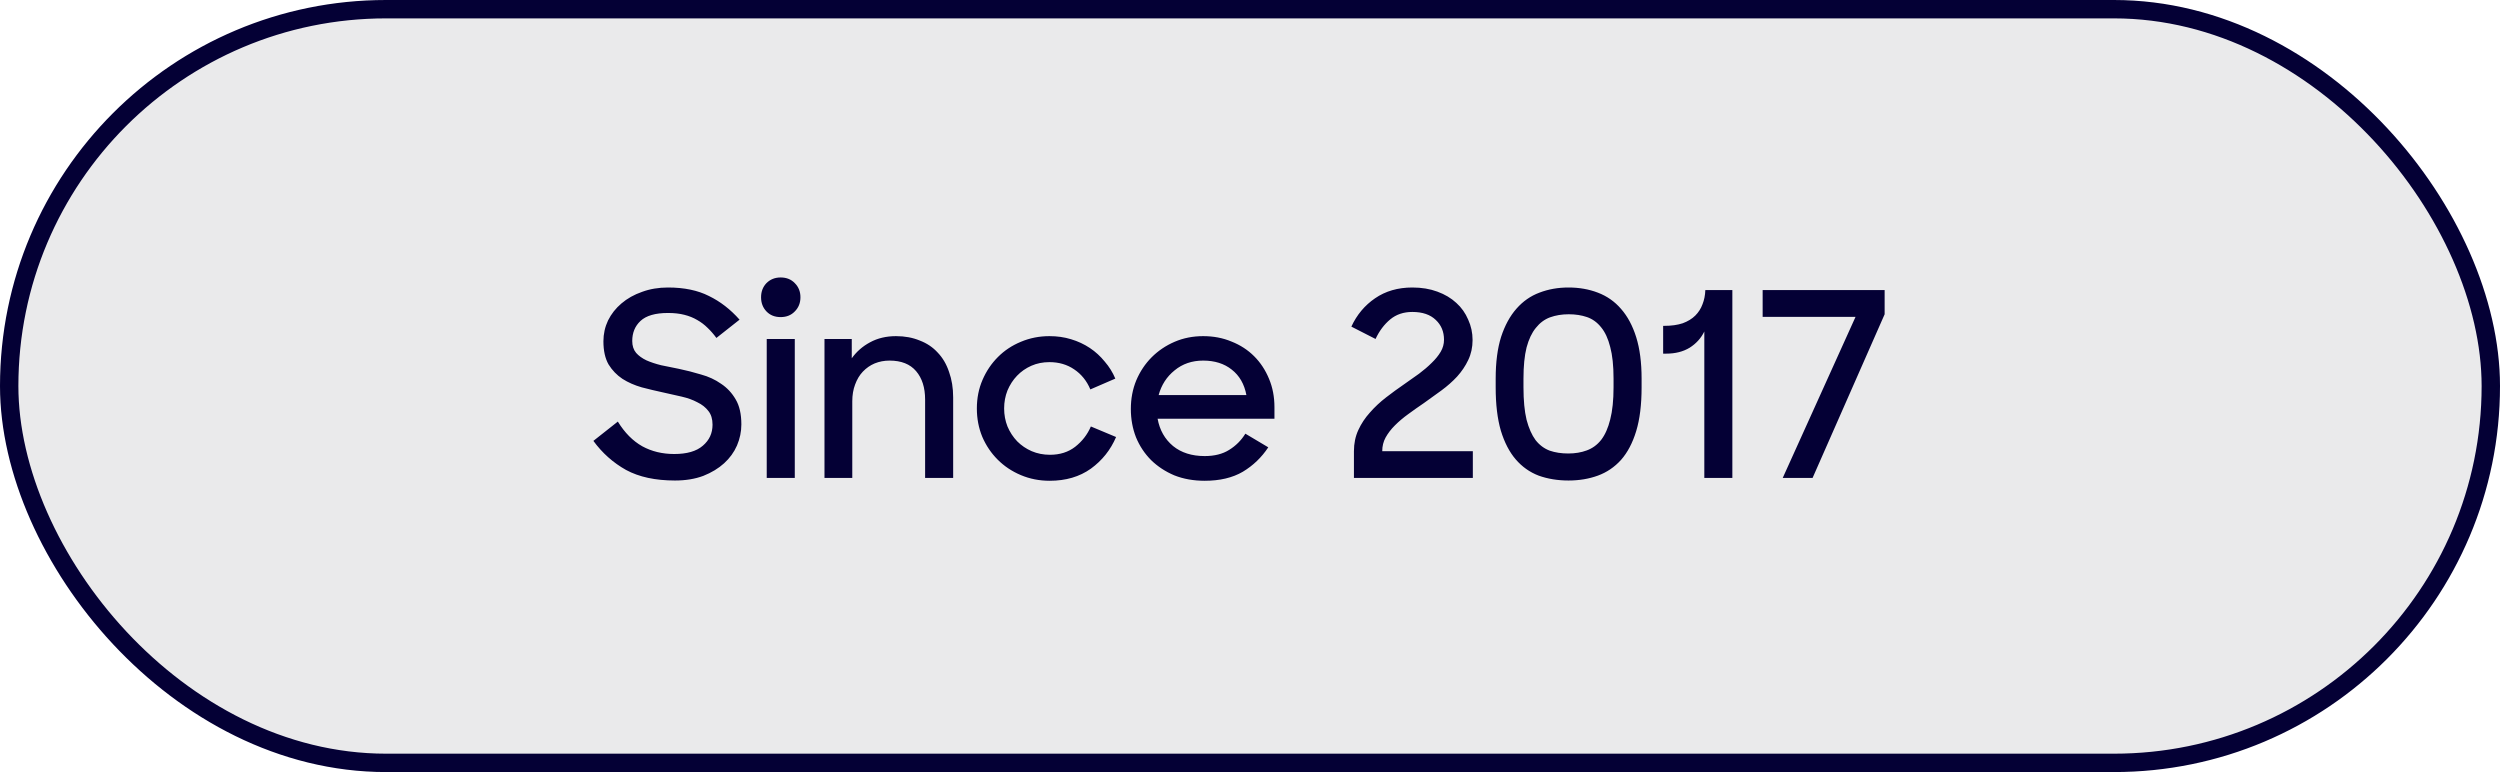 <svg width="136" height="42" viewBox="0 0 136 42" fill="none" xmlns="http://www.w3.org/2000/svg">
<rect x="0.5" y="0.5" width="135" height="41" rx="20.5" fill="#EAEAEB"/>
<path d="M36.718 26.14C35.654 26.14 34.767 25.949 34.058 25.566C33.358 25.174 32.765 24.647 32.28 23.984L33.61 22.934C33.983 23.541 34.427 23.989 34.94 24.278C35.453 24.558 36.032 24.698 36.676 24.698C37.367 24.698 37.885 24.549 38.23 24.25C38.585 23.951 38.762 23.569 38.762 23.102C38.762 22.794 38.687 22.547 38.538 22.36C38.389 22.164 38.188 22.005 37.936 21.884C37.693 21.753 37.409 21.651 37.082 21.576C36.765 21.501 36.433 21.427 36.088 21.352C35.696 21.268 35.304 21.175 34.912 21.072C34.52 20.96 34.17 20.806 33.862 20.61C33.554 20.405 33.302 20.143 33.106 19.826C32.919 19.499 32.826 19.079 32.826 18.566C32.826 18.165 32.91 17.787 33.078 17.432C33.255 17.077 33.498 16.769 33.806 16.508C34.123 16.237 34.497 16.027 34.926 15.878C35.355 15.719 35.827 15.64 36.34 15.64C37.217 15.64 37.959 15.794 38.566 16.102C39.182 16.401 39.737 16.83 40.232 17.39L38.972 18.384C38.823 18.179 38.664 17.997 38.496 17.838C38.328 17.67 38.137 17.525 37.922 17.404C37.717 17.283 37.483 17.189 37.222 17.124C36.97 17.059 36.676 17.026 36.34 17.026C35.649 17.026 35.15 17.171 34.842 17.46C34.543 17.74 34.394 18.104 34.394 18.552C34.394 18.813 34.464 19.028 34.604 19.196C34.744 19.355 34.931 19.49 35.164 19.602C35.397 19.705 35.663 19.793 35.962 19.868C36.27 19.933 36.592 19.999 36.928 20.064C37.329 20.148 37.731 20.251 38.132 20.372C38.543 20.484 38.907 20.652 39.224 20.876C39.551 21.091 39.817 21.375 40.022 21.73C40.227 22.075 40.33 22.528 40.33 23.088C40.33 23.48 40.251 23.863 40.092 24.236C39.933 24.6 39.7 24.922 39.392 25.202C39.084 25.482 38.706 25.711 38.258 25.888C37.81 26.056 37.297 26.14 36.718 26.14ZM41.71 18.44L43.236 18.44L43.236 26L41.71 26L41.71 18.44ZM41.402 16.172C41.402 15.864 41.5 15.607 41.696 15.402C41.902 15.197 42.158 15.094 42.466 15.094C42.784 15.094 43.04 15.197 43.236 15.402C43.442 15.607 43.544 15.864 43.544 16.172C43.544 16.48 43.442 16.737 43.236 16.942C43.04 17.147 42.784 17.25 42.466 17.25C42.149 17.25 41.892 17.147 41.696 16.942C41.5 16.737 41.402 16.48 41.402 16.172ZM44.852 18.44L46.336 18.44L46.336 19.49C46.597 19.126 46.928 18.837 47.33 18.622C47.74 18.398 48.212 18.286 48.744 18.286C49.22 18.286 49.649 18.365 50.032 18.524C50.424 18.673 50.75 18.893 51.012 19.182C51.282 19.462 51.488 19.812 51.628 20.232C51.777 20.643 51.852 21.105 51.852 21.618L51.852 26L50.326 26L50.326 21.73C50.326 21.086 50.162 20.573 49.836 20.19C49.509 19.807 49.028 19.616 48.394 19.616C48.104 19.616 47.834 19.667 47.582 19.77C47.339 19.873 47.124 20.022 46.938 20.218C46.76 20.405 46.62 20.638 46.518 20.918C46.415 21.189 46.364 21.492 46.364 21.828L46.364 26L44.852 26L44.852 18.44ZM57.103 26.154C56.543 26.154 56.02 26.051 55.535 25.846C55.049 25.641 54.629 25.361 54.275 25.006C53.92 24.651 53.64 24.236 53.435 23.76C53.239 23.284 53.141 22.771 53.141 22.22C53.141 21.66 53.243 21.142 53.449 20.666C53.654 20.19 53.934 19.775 54.289 19.42C54.643 19.065 55.059 18.79 55.535 18.594C56.02 18.389 56.538 18.286 57.089 18.286C57.509 18.286 57.901 18.342 58.265 18.454C58.638 18.566 58.979 18.725 59.287 18.93C59.595 19.135 59.865 19.383 60.099 19.672C60.341 19.952 60.533 20.26 60.673 20.596L59.315 21.184C59.119 20.717 58.825 20.353 58.433 20.092C58.05 19.831 57.602 19.7 57.089 19.7C56.734 19.7 56.407 19.765 56.109 19.896C55.81 20.027 55.549 20.209 55.325 20.442C55.11 20.666 54.937 20.932 54.807 21.24C54.685 21.548 54.625 21.875 54.625 22.22C54.625 22.565 54.685 22.892 54.807 23.2C54.937 23.508 55.115 23.779 55.339 24.012C55.563 24.236 55.824 24.413 56.123 24.544C56.431 24.675 56.762 24.74 57.117 24.74C57.658 24.74 58.115 24.595 58.489 24.306C58.871 24.007 59.156 23.639 59.343 23.2L60.715 23.774C60.416 24.474 59.959 25.048 59.343 25.496C58.727 25.935 57.98 26.154 57.103 26.154ZM65.536 26.154C64.93 26.154 64.379 26.056 63.884 25.86C63.399 25.655 62.979 25.379 62.624 25.034C62.27 24.679 61.994 24.264 61.798 23.788C61.612 23.312 61.518 22.799 61.518 22.248C61.518 21.688 61.616 21.17 61.812 20.694C62.018 20.209 62.298 19.789 62.652 19.434C63.007 19.079 63.422 18.799 63.898 18.594C64.374 18.389 64.892 18.286 65.452 18.286C66.012 18.286 66.526 18.384 66.992 18.58C67.468 18.767 67.879 19.033 68.224 19.378C68.57 19.723 68.84 20.134 69.036 20.61C69.232 21.077 69.33 21.59 69.33 22.15L69.33 22.78L62.974 22.78C63.086 23.396 63.366 23.891 63.814 24.264C64.262 24.628 64.836 24.81 65.536 24.81C66.068 24.81 66.512 24.698 66.866 24.474C67.23 24.25 67.524 23.956 67.748 23.592L68.994 24.334C68.63 24.885 68.168 25.328 67.608 25.664C67.048 25.991 66.358 26.154 65.536 26.154ZM65.452 19.616C64.846 19.616 64.328 19.793 63.898 20.148C63.469 20.493 63.18 20.941 63.03 21.492L67.804 21.492C67.692 20.895 67.426 20.433 67.006 20.106C66.596 19.779 66.078 19.616 65.452 19.616ZM73.654 24.544C73.654 24.124 73.733 23.741 73.892 23.396C74.05 23.051 74.26 22.733 74.522 22.444C74.783 22.145 75.077 21.87 75.404 21.618C75.73 21.366 76.057 21.128 76.384 20.904C76.664 20.708 76.934 20.517 77.196 20.33C77.457 20.134 77.686 19.938 77.882 19.742C78.087 19.546 78.25 19.345 78.372 19.14C78.493 18.935 78.554 18.715 78.554 18.482C78.554 18.043 78.404 17.684 78.106 17.404C77.807 17.115 77.382 16.97 76.832 16.97C76.356 16.97 75.954 17.105 75.628 17.376C75.301 17.647 75.035 18.001 74.83 18.44L73.514 17.768C73.812 17.124 74.242 16.611 74.802 16.228C75.371 15.836 76.048 15.64 76.832 15.64C77.336 15.64 77.788 15.715 78.19 15.864C78.6 16.013 78.946 16.219 79.226 16.48C79.506 16.732 79.72 17.035 79.87 17.39C80.028 17.735 80.108 18.104 80.108 18.496C80.108 18.897 80.028 19.261 79.87 19.588C79.72 19.905 79.52 20.204 79.268 20.484C79.016 20.755 78.731 21.007 78.414 21.24C78.096 21.473 77.779 21.702 77.462 21.926C77.172 22.122 76.888 22.323 76.608 22.528C76.337 22.724 76.094 22.929 75.88 23.144C75.674 23.349 75.506 23.569 75.376 23.802C75.254 24.026 75.194 24.273 75.194 24.544L80.122 24.544L80.122 26L73.654 26L73.654 24.544ZM85.313 24.67C85.686 24.67 86.022 24.614 86.321 24.502C86.629 24.39 86.89 24.199 87.105 23.928C87.319 23.648 87.483 23.279 87.595 22.822C87.716 22.355 87.777 21.772 87.777 21.072L87.777 20.596C87.777 19.896 87.716 19.322 87.595 18.874C87.483 18.426 87.319 18.071 87.105 17.81C86.89 17.539 86.633 17.353 86.335 17.25C86.036 17.147 85.705 17.096 85.341 17.096C84.967 17.096 84.627 17.152 84.319 17.264C84.02 17.376 83.763 17.567 83.549 17.838C83.334 18.099 83.166 18.454 83.045 18.902C82.933 19.35 82.877 19.915 82.877 20.596L82.877 21.072C82.877 21.781 82.933 22.369 83.045 22.836C83.166 23.293 83.329 23.662 83.535 23.942C83.749 24.213 84.006 24.404 84.305 24.516C84.603 24.619 84.939 24.67 85.313 24.67ZM85.327 26.14C84.739 26.14 84.197 26.051 83.703 25.874C83.217 25.687 82.802 25.393 82.457 24.992C82.111 24.591 81.841 24.068 81.645 23.424C81.458 22.78 81.365 21.996 81.365 21.072L81.365 20.596C81.365 19.709 81.463 18.953 81.659 18.328C81.864 17.703 82.144 17.189 82.499 16.788C82.853 16.387 83.269 16.097 83.745 15.92C84.23 15.733 84.757 15.64 85.327 15.64C85.905 15.64 86.437 15.733 86.923 15.92C87.417 16.107 87.837 16.401 88.183 16.802C88.537 17.203 88.813 17.717 89.009 18.342C89.205 18.967 89.303 19.719 89.303 20.596L89.303 21.072C89.303 22.015 89.205 22.808 89.009 23.452C88.813 24.096 88.537 24.619 88.183 25.02C87.828 25.412 87.408 25.697 86.923 25.874C86.437 26.051 85.905 26.14 85.327 26.14ZM92.715 26L92.715 18.034C92.537 18.398 92.271 18.692 91.916 18.916C91.562 19.131 91.137 19.238 90.642 19.238L90.475 19.238L90.475 17.726L90.544 17.726C90.927 17.726 91.258 17.679 91.538 17.586C91.819 17.483 92.047 17.343 92.225 17.166C92.402 16.989 92.532 16.783 92.617 16.55C92.71 16.317 92.761 16.06 92.77 15.78L94.24 15.78L94.24 26L92.715 26ZM100.942 17.236L95.888 17.236L95.888 15.78L102.524 15.78L102.524 17.096L98.604 26L96.98 26L100.942 17.236Z" fill="#040035"/>
<rect x="0.5" y="0.5" width="135" height="41" rx="20.5" stroke="#040035"/>
</svg>
